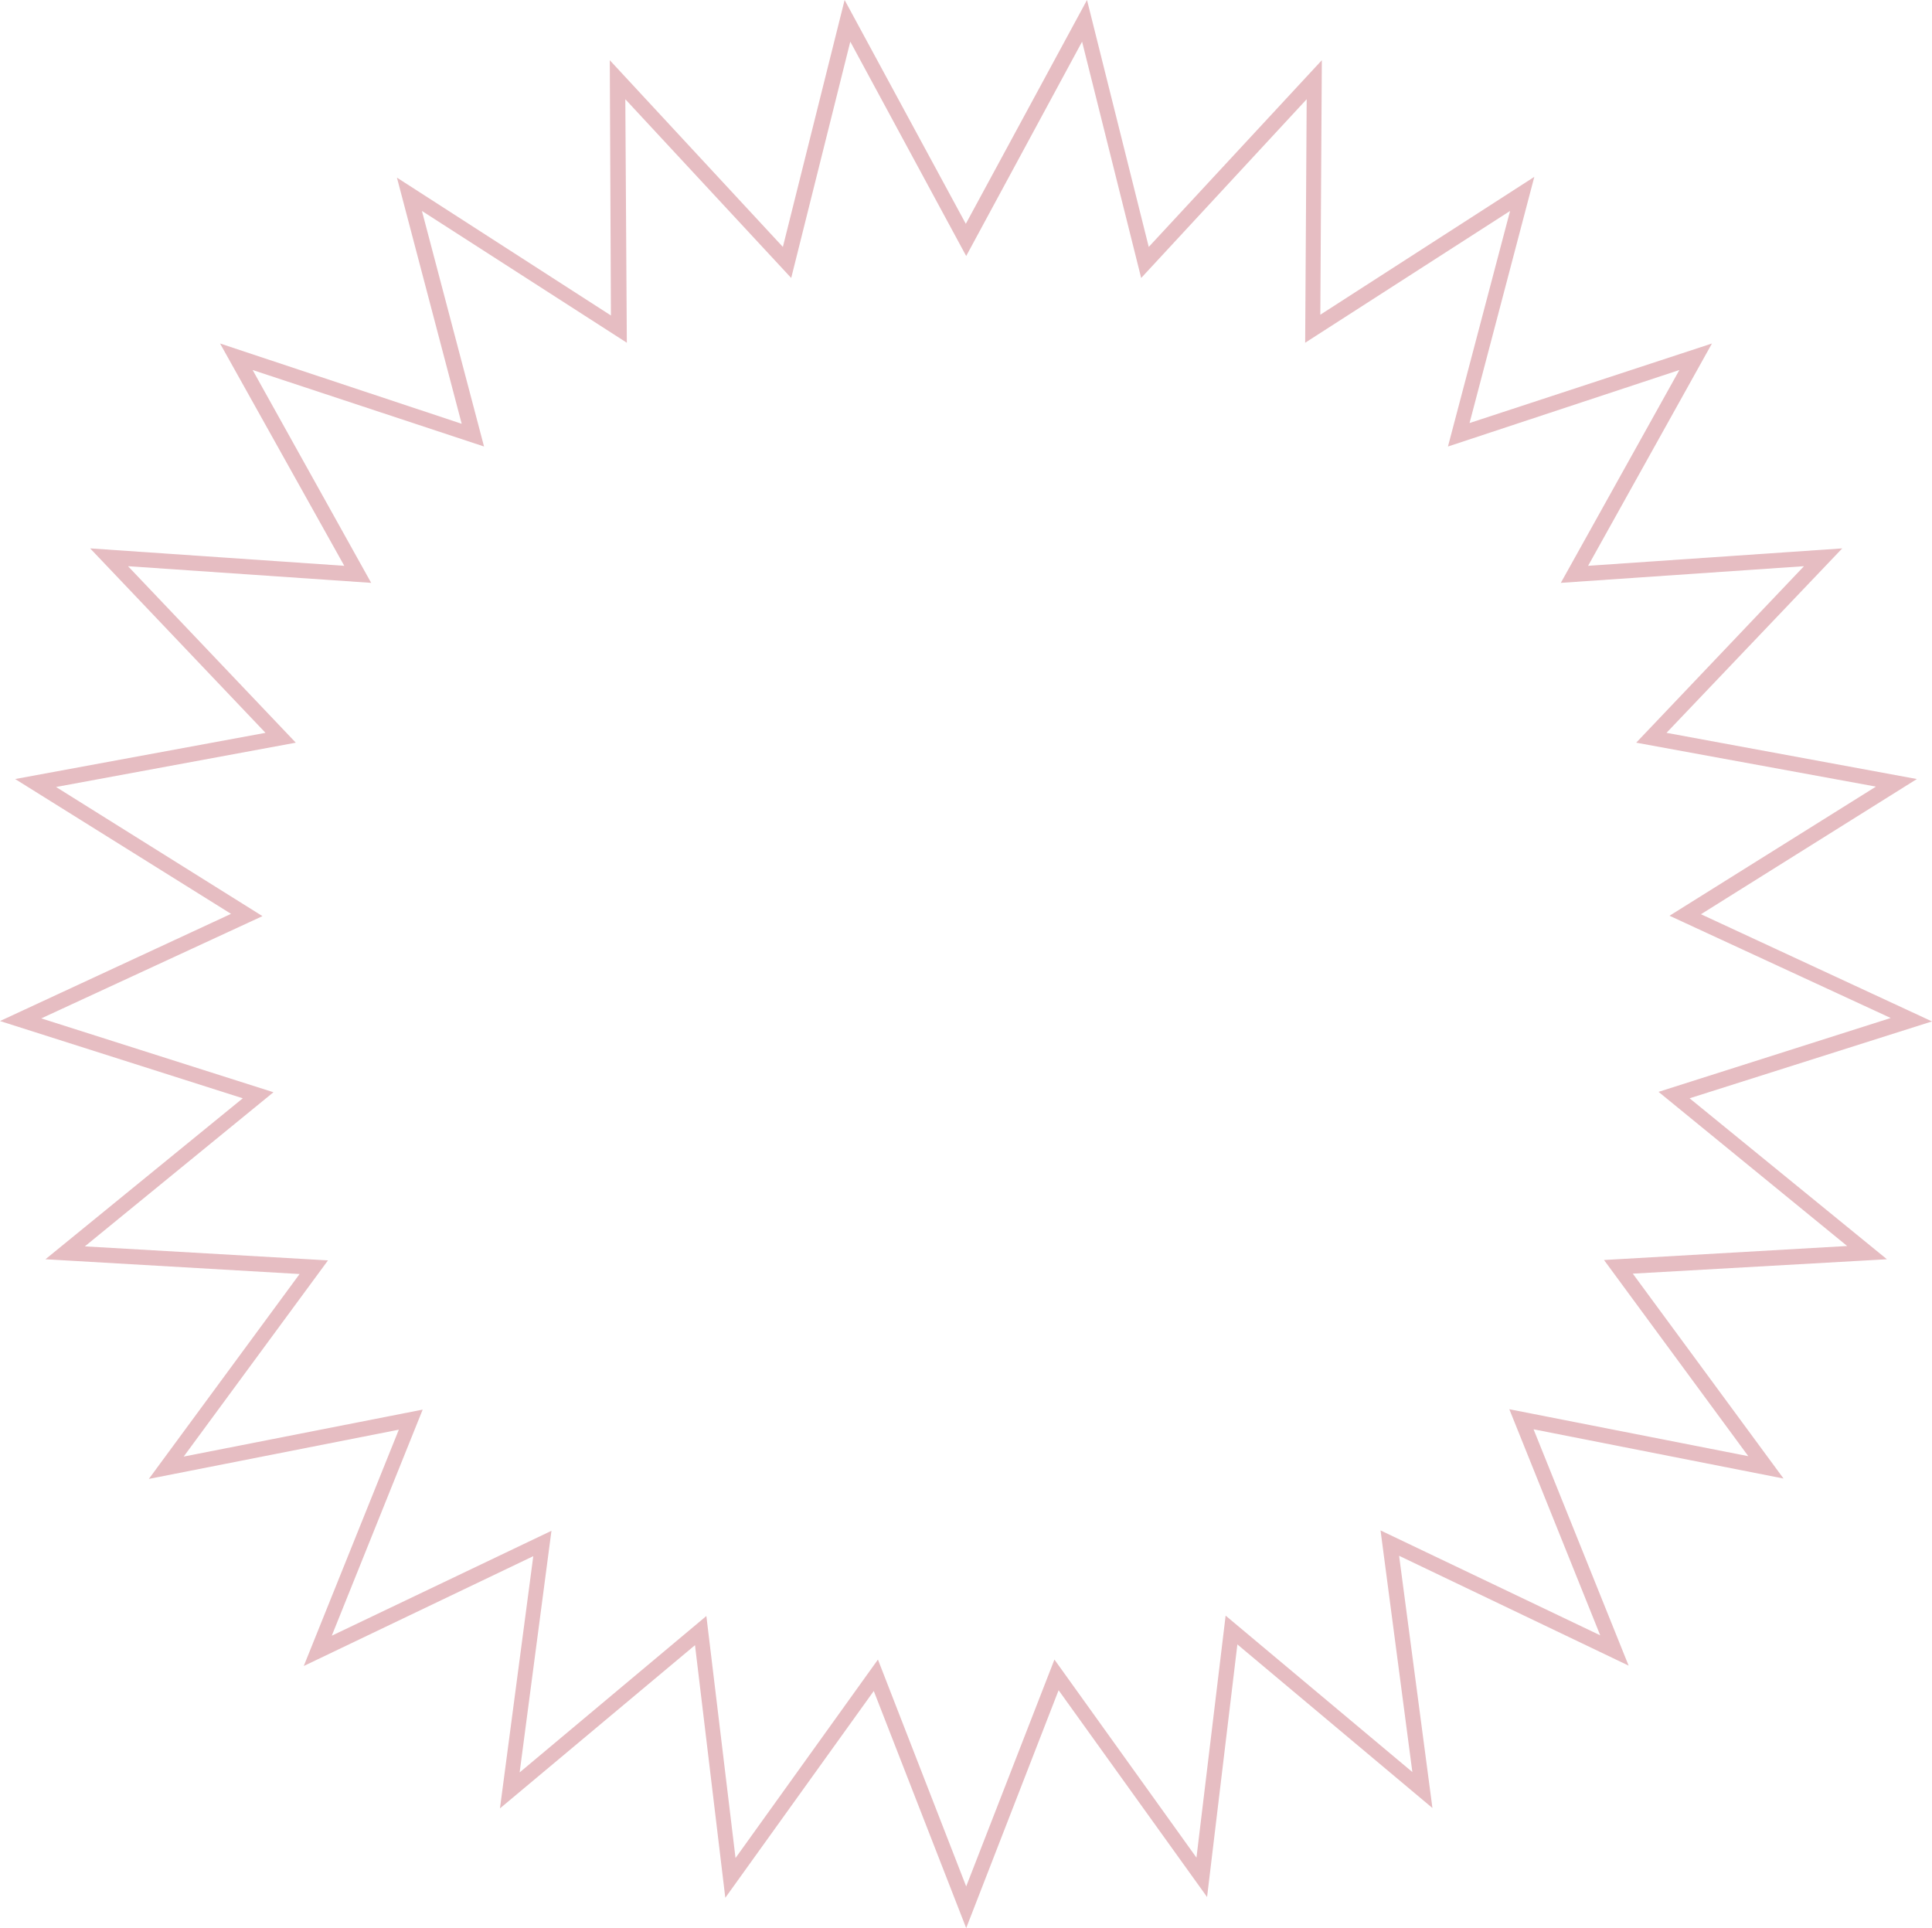 <?xml version="1.0" encoding="UTF-8" standalone="no"?><svg xmlns="http://www.w3.org/2000/svg" xmlns:xlink="http://www.w3.org/1999/xlink" fill="#000000" height="509.1" preserveAspectRatio="xMidYMid meet" version="1" viewBox="0.0 0.0 510.1 509.1" width="510.1" zoomAndPan="magnify"><g id="change1_1"><path d="M255.1,509.1l-24.4-62.6l-39.2,54.6l-8-66.7L132,477.5l8.8-66.6l-60.6,29l25.1-62.4l-66,13l39.8-54.1 L12,332.5L64.1,290L0,269.6l61-28.3L4,205.7l66.1-12.2l-46.3-48.7l67.1,4.6L58.1,90.7l63.8,21.2l-17.1-65l56.5,36.4L161,15.9 l45.7,49.3L223,0l32,59.1l32-59.1l16.3,65.2l45.7-49.3l-0.4,67.2l56.5-36.4l-17.1,65L452,90.7l-32.7,58.7l67.1-4.6L440,193.5 l66.1,12.2l-57,35.7l61,28.3L446.1,290l52.1,42.5l-67.1,3.8l39.8,54.1l-66-13l25.1,62.4l-60.6-29l8.8,66.6l-51.5-43.2l-8,66.7 l-39.2-54.6L255.1,509.1z M231.8,438.2l23.3,59.9l23.3-59.9l37.5,52.3l7.7-63.9l49.3,41.3l-8.4-63.8l58,27.7l-24-59.7l63.1,12.4 l-38.1-51.8l64.2-3.7l-49.8-40.7l61.3-19.5l-58.4-27l54.5-34.1L432,196.1l44.3-46.6l-64.2,4.4l31.3-56.2l-61.1,20.2l16.4-62.2 l-54.1,34.8l0.4-64.3l-43.7,47.2l-15.6-62.4l-30.6,56.6l-30.6-56.6l-15.6,62.4l-43.8-47.2l0.4,64.3l-54.1-34.8l16.4,62.2L66.7,97.7 L98,153.9l-64.2-4.4l44.3,46.6l-63.3,11.7l54.5,34.1l-58.4,27l61.3,19.5l-49.8,40.7l64.2,3.7l-38.1,51.8l63.1-12.4l-24,59.7l58-27.7 l-8.4,63.8l49.3-41.3l7.7,63.9L231.8,438.2z" fill="#e6bdc2"/></g></svg>